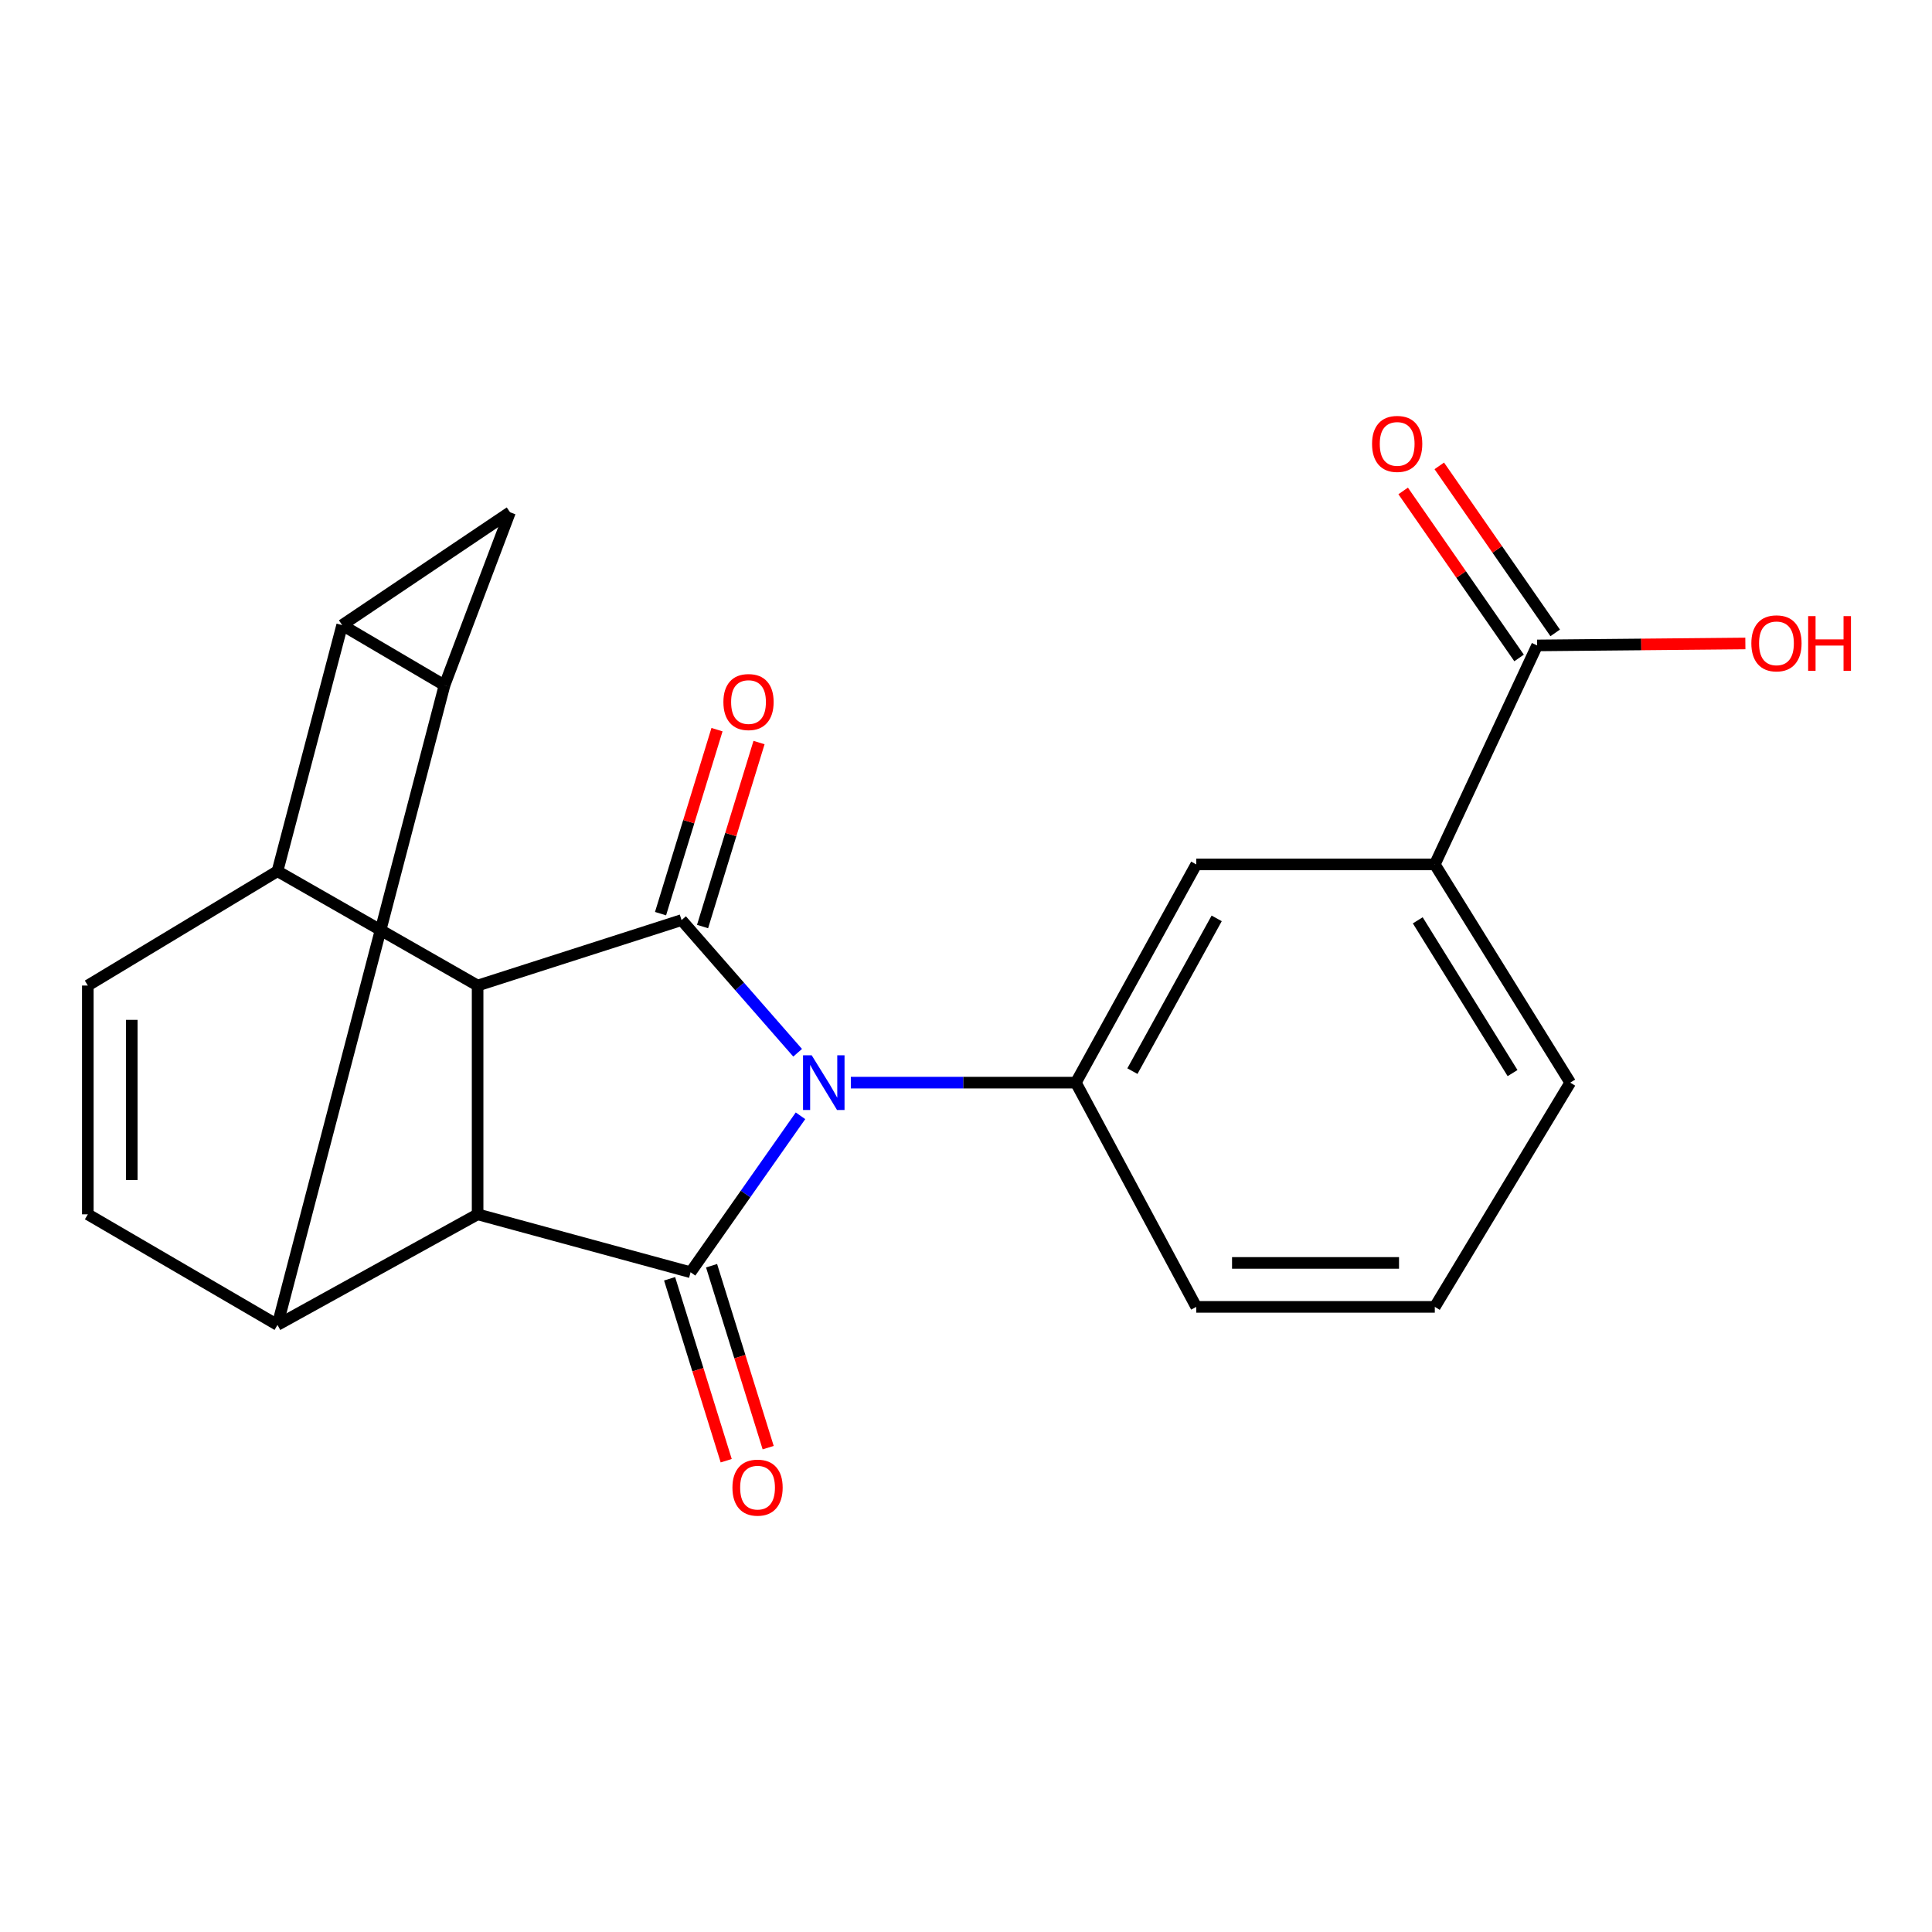 <?xml version='1.0' encoding='iso-8859-1'?>
<svg version='1.1' baseProfile='full'
              xmlns='http://www.w3.org/2000/svg'
                      xmlns:rdkit='http://www.rdkit.org/xml'
                      xmlns:xlink='http://www.w3.org/1999/xlink'
                  xml:space='preserve'
width='1000px' height='1000px' viewBox='0 0 1000 1000'>
<!-- END OF HEADER -->
<rect style='opacity:1.0;fill:#FFFFFF;stroke:none' width='1000' height='1000' x='0' y='0'> </rect>
<path class='bond-0' d='M 414.335,577.532 L 385.891,618.023' style='fill:none;fill-rule:evenodd;stroke:#0000FF;stroke-width:6px;stroke-linecap:butt;stroke-linejoin:miter;stroke-opacity:1' />
<path class='bond-0' d='M 385.891,618.023 L 357.447,658.514' style='fill:none;fill-rule:evenodd;stroke:#000000;stroke-width:6px;stroke-linecap:butt;stroke-linejoin:miter;stroke-opacity:1' />
<path class='bond-1' d='M 412.853,544.905 L 382.811,510.571' style='fill:none;fill-rule:evenodd;stroke:#0000FF;stroke-width:6px;stroke-linecap:butt;stroke-linejoin:miter;stroke-opacity:1' />
<path class='bond-1' d='M 382.811,510.571 L 352.77,476.238' style='fill:none;fill-rule:evenodd;stroke:#000000;stroke-width:6px;stroke-linecap:butt;stroke-linejoin:miter;stroke-opacity:1' />
<path class='bond-9' d='M 440.39,560.373 L 498.626,560.373' style='fill:none;fill-rule:evenodd;stroke:#0000FF;stroke-width:6px;stroke-linecap:butt;stroke-linejoin:miter;stroke-opacity:1' />
<path class='bond-9' d='M 498.626,560.373 L 556.863,560.373' style='fill:none;fill-rule:evenodd;stroke:#000000;stroke-width:6px;stroke-linecap:butt;stroke-linejoin:miter;stroke-opacity:1' />
<path class='bond-4' d='M 357.447,658.514 L 247.209,628.531' style='fill:none;fill-rule:evenodd;stroke:#000000;stroke-width:6px;stroke-linecap:butt;stroke-linejoin:miter;stroke-opacity:1' />
<path class='bond-15' d='M 346.584,661.894 L 361.233,708.975' style='fill:none;fill-rule:evenodd;stroke:#000000;stroke-width:6px;stroke-linecap:butt;stroke-linejoin:miter;stroke-opacity:1' />
<path class='bond-15' d='M 361.233,708.975 L 375.881,756.057' style='fill:none;fill-rule:evenodd;stroke:#FF0000;stroke-width:6px;stroke-linecap:butt;stroke-linejoin:miter;stroke-opacity:1' />
<path class='bond-15' d='M 368.31,655.134 L 382.958,702.216' style='fill:none;fill-rule:evenodd;stroke:#000000;stroke-width:6px;stroke-linecap:butt;stroke-linejoin:miter;stroke-opacity:1' />
<path class='bond-15' d='M 382.958,702.216 L 397.607,749.298' style='fill:none;fill-rule:evenodd;stroke:#FF0000;stroke-width:6px;stroke-linecap:butt;stroke-linejoin:miter;stroke-opacity:1' />
<path class='bond-5' d='M 352.77,476.238 L 247.209,510.115' style='fill:none;fill-rule:evenodd;stroke:#000000;stroke-width:6px;stroke-linecap:butt;stroke-linejoin:miter;stroke-opacity:1' />
<path class='bond-16' d='M 363.646,479.576 L 378.258,431.961' style='fill:none;fill-rule:evenodd;stroke:#000000;stroke-width:6px;stroke-linecap:butt;stroke-linejoin:miter;stroke-opacity:1' />
<path class='bond-16' d='M 378.258,431.961 L 392.87,384.347' style='fill:none;fill-rule:evenodd;stroke:#FF0000;stroke-width:6px;stroke-linecap:butt;stroke-linejoin:miter;stroke-opacity:1' />
<path class='bond-16' d='M 341.894,472.901 L 356.506,425.286' style='fill:none;fill-rule:evenodd;stroke:#000000;stroke-width:6px;stroke-linecap:butt;stroke-linejoin:miter;stroke-opacity:1' />
<path class='bond-16' d='M 356.506,425.286 L 371.118,377.671' style='fill:none;fill-rule:evenodd;stroke:#FF0000;stroke-width:6px;stroke-linecap:butt;stroke-linejoin:miter;stroke-opacity:1' />
<path class='bond-2' d='M 230.081,354.713 L 143.62,685.779' style='fill:none;fill-rule:evenodd;stroke:#000000;stroke-width:6px;stroke-linecap:butt;stroke-linejoin:miter;stroke-opacity:1' />
<path class='bond-25' d='M 230.081,354.713 L 177.105,323.554' style='fill:none;fill-rule:evenodd;stroke:#000000;stroke-width:6px;stroke-linecap:butt;stroke-linejoin:miter;stroke-opacity:1' />
<path class='bond-26' d='M 230.081,354.713 L 263.97,265.13' style='fill:none;fill-rule:evenodd;stroke:#000000;stroke-width:6px;stroke-linecap:butt;stroke-linejoin:miter;stroke-opacity:1' />
<path class='bond-3' d='M 177.105,323.554 L 143.62,450.919' style='fill:none;fill-rule:evenodd;stroke:#000000;stroke-width:6px;stroke-linecap:butt;stroke-linejoin:miter;stroke-opacity:1' />
<path class='bond-8' d='M 177.105,323.554 L 263.97,265.13' style='fill:none;fill-rule:evenodd;stroke:#000000;stroke-width:6px;stroke-linecap:butt;stroke-linejoin:miter;stroke-opacity:1' />
<path class='bond-7' d='M 247.209,628.531 L 143.62,685.779' style='fill:none;fill-rule:evenodd;stroke:#000000;stroke-width:6px;stroke-linecap:butt;stroke-linejoin:miter;stroke-opacity:1' />
<path class='bond-22' d='M 247.209,628.531 L 247.209,510.115' style='fill:none;fill-rule:evenodd;stroke:#000000;stroke-width:6px;stroke-linecap:butt;stroke-linejoin:miter;stroke-opacity:1' />
<path class='bond-6' d='M 247.209,510.115 L 143.62,450.919' style='fill:none;fill-rule:evenodd;stroke:#000000;stroke-width:6px;stroke-linecap:butt;stroke-linejoin:miter;stroke-opacity:1' />
<path class='bond-11' d='M 143.62,450.919 L 45.455,510.115' style='fill:none;fill-rule:evenodd;stroke:#000000;stroke-width:6px;stroke-linecap:butt;stroke-linejoin:miter;stroke-opacity:1' />
<path class='bond-10' d='M 143.62,685.779 L 45.455,628.531' style='fill:none;fill-rule:evenodd;stroke:#000000;stroke-width:6px;stroke-linecap:butt;stroke-linejoin:miter;stroke-opacity:1' />
<path class='bond-13' d='M 556.863,560.373 L 619.18,447.418' style='fill:none;fill-rule:evenodd;stroke:#000000;stroke-width:6px;stroke-linecap:butt;stroke-linejoin:miter;stroke-opacity:1' />
<path class='bond-13' d='M 586.133,554.421 L 629.755,475.352' style='fill:none;fill-rule:evenodd;stroke:#000000;stroke-width:6px;stroke-linecap:butt;stroke-linejoin:miter;stroke-opacity:1' />
<path class='bond-19' d='M 556.863,560.373 L 619.18,676.438' style='fill:none;fill-rule:evenodd;stroke:#000000;stroke-width:6px;stroke-linecap:butt;stroke-linejoin:miter;stroke-opacity:1' />
<path class='bond-24' d='M 45.455,628.531 L 45.455,510.115' style='fill:none;fill-rule:evenodd;stroke:#000000;stroke-width:6px;stroke-linecap:butt;stroke-linejoin:miter;stroke-opacity:1' />
<path class='bond-24' d='M 68.207,610.768 L 68.207,527.877' style='fill:none;fill-rule:evenodd;stroke:#000000;stroke-width:6px;stroke-linecap:butt;stroke-linejoin:miter;stroke-opacity:1' />
<path class='bond-12' d='M 795.616,334.071 L 742.653,447.418' style='fill:none;fill-rule:evenodd;stroke:#000000;stroke-width:6px;stroke-linecap:butt;stroke-linejoin:miter;stroke-opacity:1' />
<path class='bond-17' d='M 804.962,327.585 L 774.965,284.36' style='fill:none;fill-rule:evenodd;stroke:#000000;stroke-width:6px;stroke-linecap:butt;stroke-linejoin:miter;stroke-opacity:1' />
<path class='bond-17' d='M 774.965,284.36 L 744.968,241.136' style='fill:none;fill-rule:evenodd;stroke:#FF0000;stroke-width:6px;stroke-linecap:butt;stroke-linejoin:miter;stroke-opacity:1' />
<path class='bond-17' d='M 786.27,340.557 L 756.273,297.333' style='fill:none;fill-rule:evenodd;stroke:#000000;stroke-width:6px;stroke-linecap:butt;stroke-linejoin:miter;stroke-opacity:1' />
<path class='bond-17' d='M 756.273,297.333 L 726.275,254.108' style='fill:none;fill-rule:evenodd;stroke:#FF0000;stroke-width:6px;stroke-linecap:butt;stroke-linejoin:miter;stroke-opacity:1' />
<path class='bond-18' d='M 795.616,334.071 L 849.506,333.565' style='fill:none;fill-rule:evenodd;stroke:#000000;stroke-width:6px;stroke-linecap:butt;stroke-linejoin:miter;stroke-opacity:1' />
<path class='bond-18' d='M 849.506,333.565 L 903.396,333.059' style='fill:none;fill-rule:evenodd;stroke:#FF0000;stroke-width:6px;stroke-linecap:butt;stroke-linejoin:miter;stroke-opacity:1' />
<path class='bond-14' d='M 619.18,447.418 L 742.653,447.418' style='fill:none;fill-rule:evenodd;stroke:#000000;stroke-width:6px;stroke-linecap:butt;stroke-linejoin:miter;stroke-opacity:1' />
<path class='bond-23' d='M 742.653,447.418 L 812.744,560.373' style='fill:none;fill-rule:evenodd;stroke:#000000;stroke-width:6px;stroke-linecap:butt;stroke-linejoin:miter;stroke-opacity:1' />
<path class='bond-23' d='M 733.833,476.358 L 782.897,555.427' style='fill:none;fill-rule:evenodd;stroke:#000000;stroke-width:6px;stroke-linecap:butt;stroke-linejoin:miter;stroke-opacity:1' />
<path class='bond-21' d='M 619.18,676.438 L 742.653,676.438' style='fill:none;fill-rule:evenodd;stroke:#000000;stroke-width:6px;stroke-linecap:butt;stroke-linejoin:miter;stroke-opacity:1' />
<path class='bond-21' d='M 637.701,653.685 L 724.132,653.685' style='fill:none;fill-rule:evenodd;stroke:#000000;stroke-width:6px;stroke-linecap:butt;stroke-linejoin:miter;stroke-opacity:1' />
<path class='bond-20' d='M 812.744,560.373 L 742.653,676.438' style='fill:none;fill-rule:evenodd;stroke:#000000;stroke-width:6px;stroke-linecap:butt;stroke-linejoin:miter;stroke-opacity:1' />
<path  class='atom-0' d='M 420.128 546.213
L 429.408 561.213
Q 430.328 562.693, 431.808 565.373
Q 433.288 568.053, 433.368 568.213
L 433.368 546.213
L 437.128 546.213
L 437.128 574.533
L 433.248 574.533
L 423.288 558.133
Q 422.128 556.213, 420.888 554.013
Q 419.688 551.813, 419.328 551.133
L 419.328 574.533
L 415.648 574.533
L 415.648 546.213
L 420.128 546.213
' fill='#0000FF'/>
<path  class='atom-16' d='M 379.107 769.994
Q 379.107 763.194, 382.467 759.394
Q 385.827 755.594, 392.107 755.594
Q 398.387 755.594, 401.747 759.394
Q 405.107 763.194, 405.107 769.994
Q 405.107 776.874, 401.707 780.794
Q 398.307 784.674, 392.107 784.674
Q 385.867 784.674, 382.467 780.794
Q 379.107 776.914, 379.107 769.994
M 392.107 781.474
Q 396.427 781.474, 398.747 778.594
Q 401.107 775.674, 401.107 769.994
Q 401.107 764.434, 398.747 761.634
Q 396.427 758.794, 392.107 758.794
Q 387.787 758.794, 385.427 761.594
Q 383.107 764.394, 383.107 769.994
Q 383.107 775.714, 385.427 778.594
Q 387.787 781.474, 392.107 781.474
' fill='#FF0000'/>
<path  class='atom-17' d='M 374.43 363.376
Q 374.43 356.576, 377.79 352.776
Q 381.15 348.976, 387.43 348.976
Q 393.71 348.976, 397.07 352.776
Q 400.43 356.576, 400.43 363.376
Q 400.43 370.256, 397.03 374.176
Q 393.63 378.056, 387.43 378.056
Q 381.19 378.056, 377.79 374.176
Q 374.43 370.296, 374.43 363.376
M 387.43 374.856
Q 391.75 374.856, 394.07 371.976
Q 396.43 369.056, 396.43 363.376
Q 396.43 357.816, 394.07 355.016
Q 391.75 352.176, 387.43 352.176
Q 383.11 352.176, 380.75 354.976
Q 378.43 357.776, 378.43 363.376
Q 378.43 369.096, 380.75 371.976
Q 383.11 374.856, 387.43 374.856
' fill='#FF0000'/>
<path  class='atom-18' d='M 710.174 229.766
Q 710.174 222.966, 713.534 219.166
Q 716.894 215.366, 723.174 215.366
Q 729.454 215.366, 732.814 219.166
Q 736.174 222.966, 736.174 229.766
Q 736.174 236.646, 732.774 240.566
Q 729.374 244.446, 723.174 244.446
Q 716.934 244.446, 713.534 240.566
Q 710.174 236.686, 710.174 229.766
M 723.174 241.246
Q 727.494 241.246, 729.814 238.366
Q 732.174 235.446, 732.174 229.766
Q 732.174 224.206, 729.814 221.406
Q 727.494 218.566, 723.174 218.566
Q 718.854 218.566, 716.494 221.366
Q 714.174 224.166, 714.174 229.766
Q 714.174 235.486, 716.494 238.366
Q 718.854 241.246, 723.174 241.246
' fill='#FF0000'/>
<path  class='atom-19' d='M 906.493 332.988
Q 906.493 326.188, 909.853 322.388
Q 913.213 318.588, 919.493 318.588
Q 925.773 318.588, 929.133 322.388
Q 932.493 326.188, 932.493 332.988
Q 932.493 339.868, 929.093 343.788
Q 925.693 347.668, 919.493 347.668
Q 913.253 347.668, 909.853 343.788
Q 906.493 339.908, 906.493 332.988
M 919.493 344.468
Q 923.813 344.468, 926.133 341.588
Q 928.493 338.668, 928.493 332.988
Q 928.493 327.428, 926.133 324.628
Q 923.813 321.788, 919.493 321.788
Q 915.173 321.788, 912.813 324.588
Q 910.493 327.388, 910.493 332.988
Q 910.493 338.708, 912.813 341.588
Q 915.173 344.468, 919.493 344.468
' fill='#FF0000'/>
<path  class='atom-19' d='M 935.893 318.908
L 939.733 318.908
L 939.733 330.948
L 954.213 330.948
L 954.213 318.908
L 958.053 318.908
L 958.053 347.228
L 954.213 347.228
L 954.213 334.148
L 939.733 334.148
L 939.733 347.228
L 935.893 347.228
L 935.893 318.908
' fill='#FF0000'/>
</svg>

